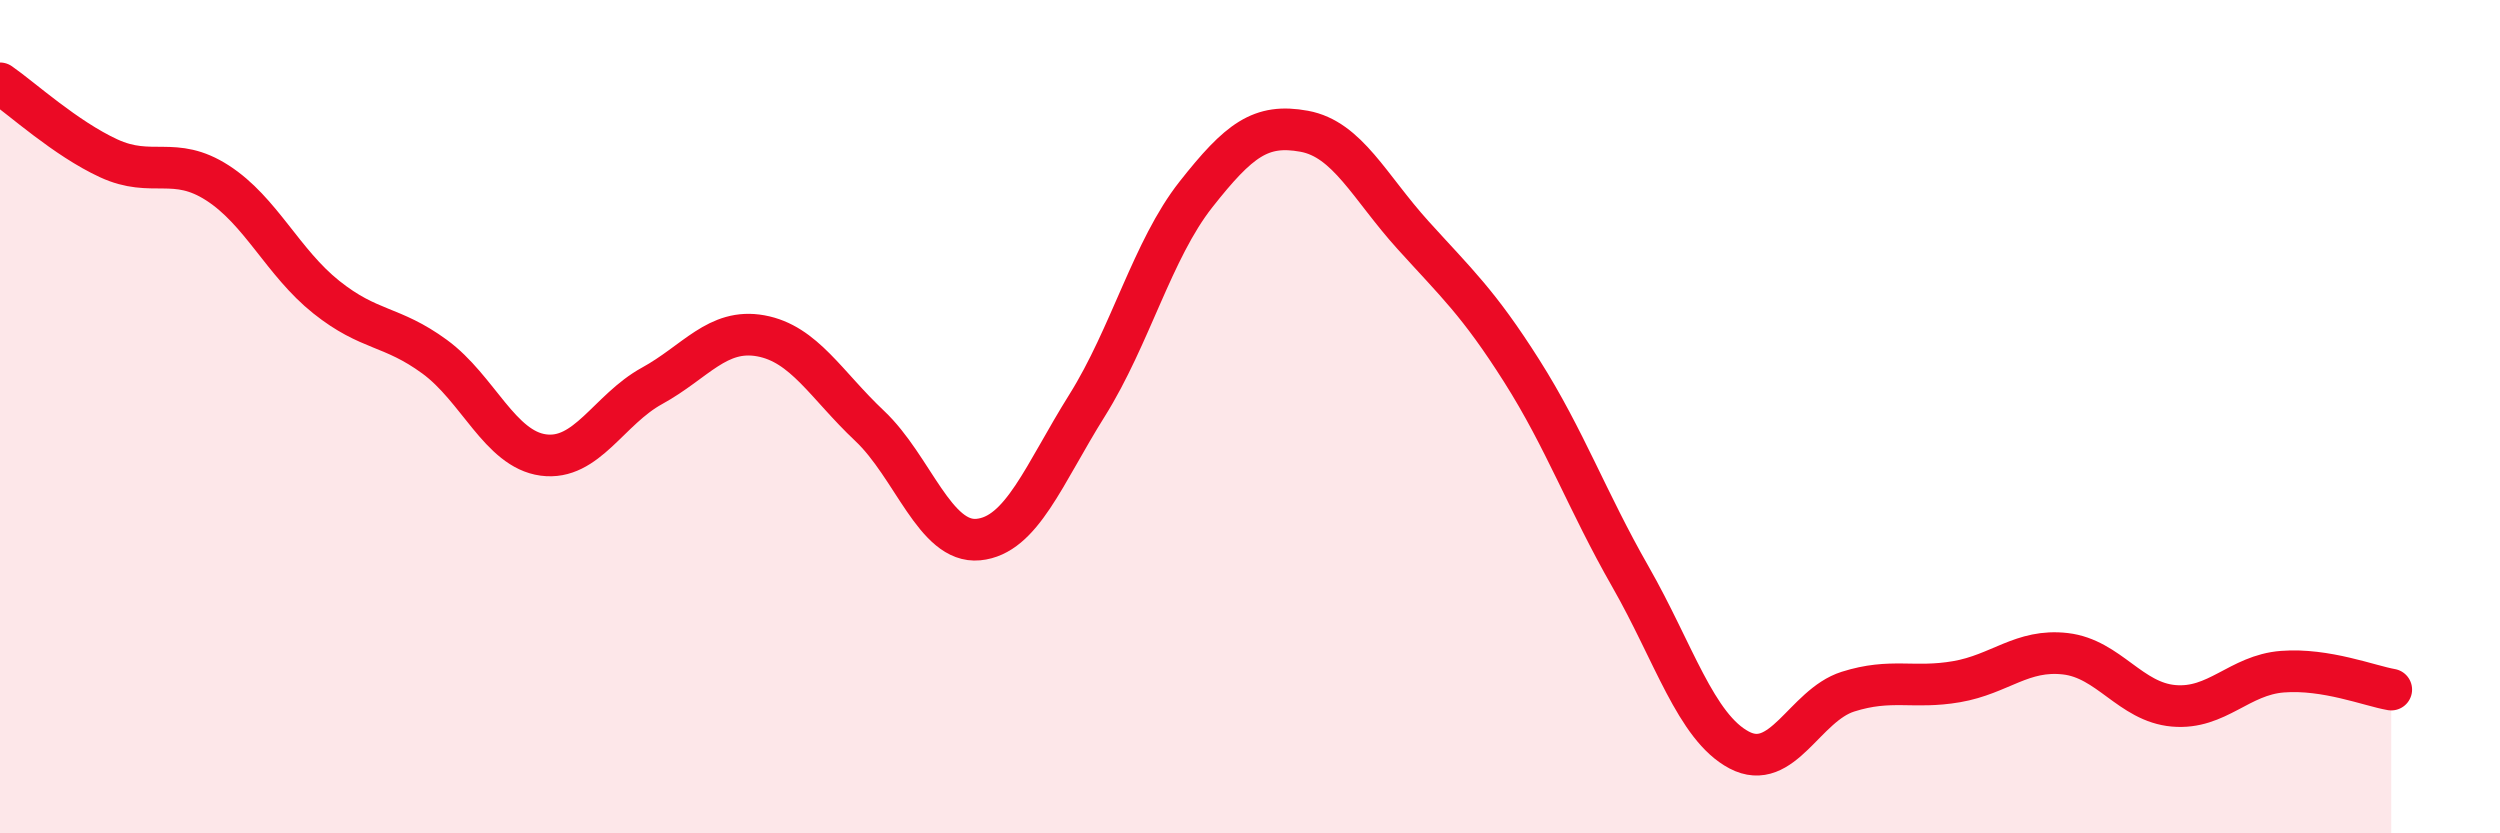 
    <svg width="60" height="20" viewBox="0 0 60 20" xmlns="http://www.w3.org/2000/svg">
      <path
        d="M 0,2 C 0.52,2.36 1.57,3.32 2.61,3.8 C 3.65,4.28 4.18,3.72 5.22,4.39 C 6.26,5.06 6.79,6.3 7.83,7.13 C 8.87,7.96 9.39,7.8 10.43,8.56 C 11.47,9.32 12,10.78 13.04,10.92 C 14.08,11.06 14.61,9.83 15.65,9.26 C 16.69,8.69 17.22,7.87 18.26,8.06 C 19.3,8.25 19.83,9.24 20.87,10.22 C 21.91,11.2 22.44,13.05 23.48,12.95 C 24.52,12.85 25.05,11.39 26.09,9.73 C 27.13,8.07 27.66,5.99 28.7,4.67 C 29.74,3.35 30.26,2.96 31.3,3.15 C 32.34,3.34 32.87,4.49 33.91,5.64 C 34.95,6.79 35.48,7.26 36.52,8.9 C 37.56,10.54 38.09,12.02 39.13,13.84 C 40.17,15.66 40.7,17.45 41.74,18 C 42.78,18.55 43.31,16.93 44.35,16.6 C 45.39,16.27 45.92,16.54 46.96,16.36 C 48,16.18 48.53,15.57 49.57,15.69 C 50.61,15.81 51.13,16.85 52.17,16.94 C 53.21,17.03 53.74,16.2 54.78,16.12 C 55.82,16.04 56.87,16.46 57.39,16.55L57.39 20L0 20Z"
        fill="#EB0A25"
        opacity="0.1"
        stroke-linecap="round"
        stroke-linejoin="round"
      />
      <path
        d="M 0,2 C 0.52,2.36 1.57,3.32 2.61,3.8 C 3.65,4.28 4.18,3.72 5.22,4.39 C 6.26,5.06 6.79,6.3 7.83,7.13 C 8.87,7.96 9.39,7.8 10.43,8.56 C 11.47,9.32 12,10.78 13.04,10.92 C 14.08,11.06 14.61,9.83 15.65,9.26 C 16.69,8.69 17.22,7.87 18.26,8.06 C 19.3,8.25 19.83,9.24 20.87,10.22 C 21.91,11.2 22.44,13.05 23.48,12.95 C 24.52,12.85 25.05,11.39 26.09,9.73 C 27.13,8.07 27.66,5.99 28.7,4.67 C 29.74,3.35 30.26,2.96 31.3,3.15 C 32.34,3.34 32.87,4.49 33.91,5.64 C 34.95,6.79 35.48,7.26 36.52,8.9 C 37.56,10.54 38.09,12.02 39.13,13.84 C 40.17,15.66 40.7,17.45 41.74,18 C 42.78,18.55 43.31,16.93 44.35,16.6 C 45.39,16.27 45.92,16.54 46.96,16.36 C 48,16.18 48.53,15.57 49.57,15.69 C 50.61,15.81 51.13,16.85 52.17,16.94 C 53.21,17.03 53.74,16.2 54.78,16.12 C 55.82,16.04 56.87,16.46 57.39,16.55"
        stroke="#EB0A25"
        stroke-width="1"
        fill="none"
        stroke-linecap="round"
        stroke-linejoin="round"
      />
    </svg>
  